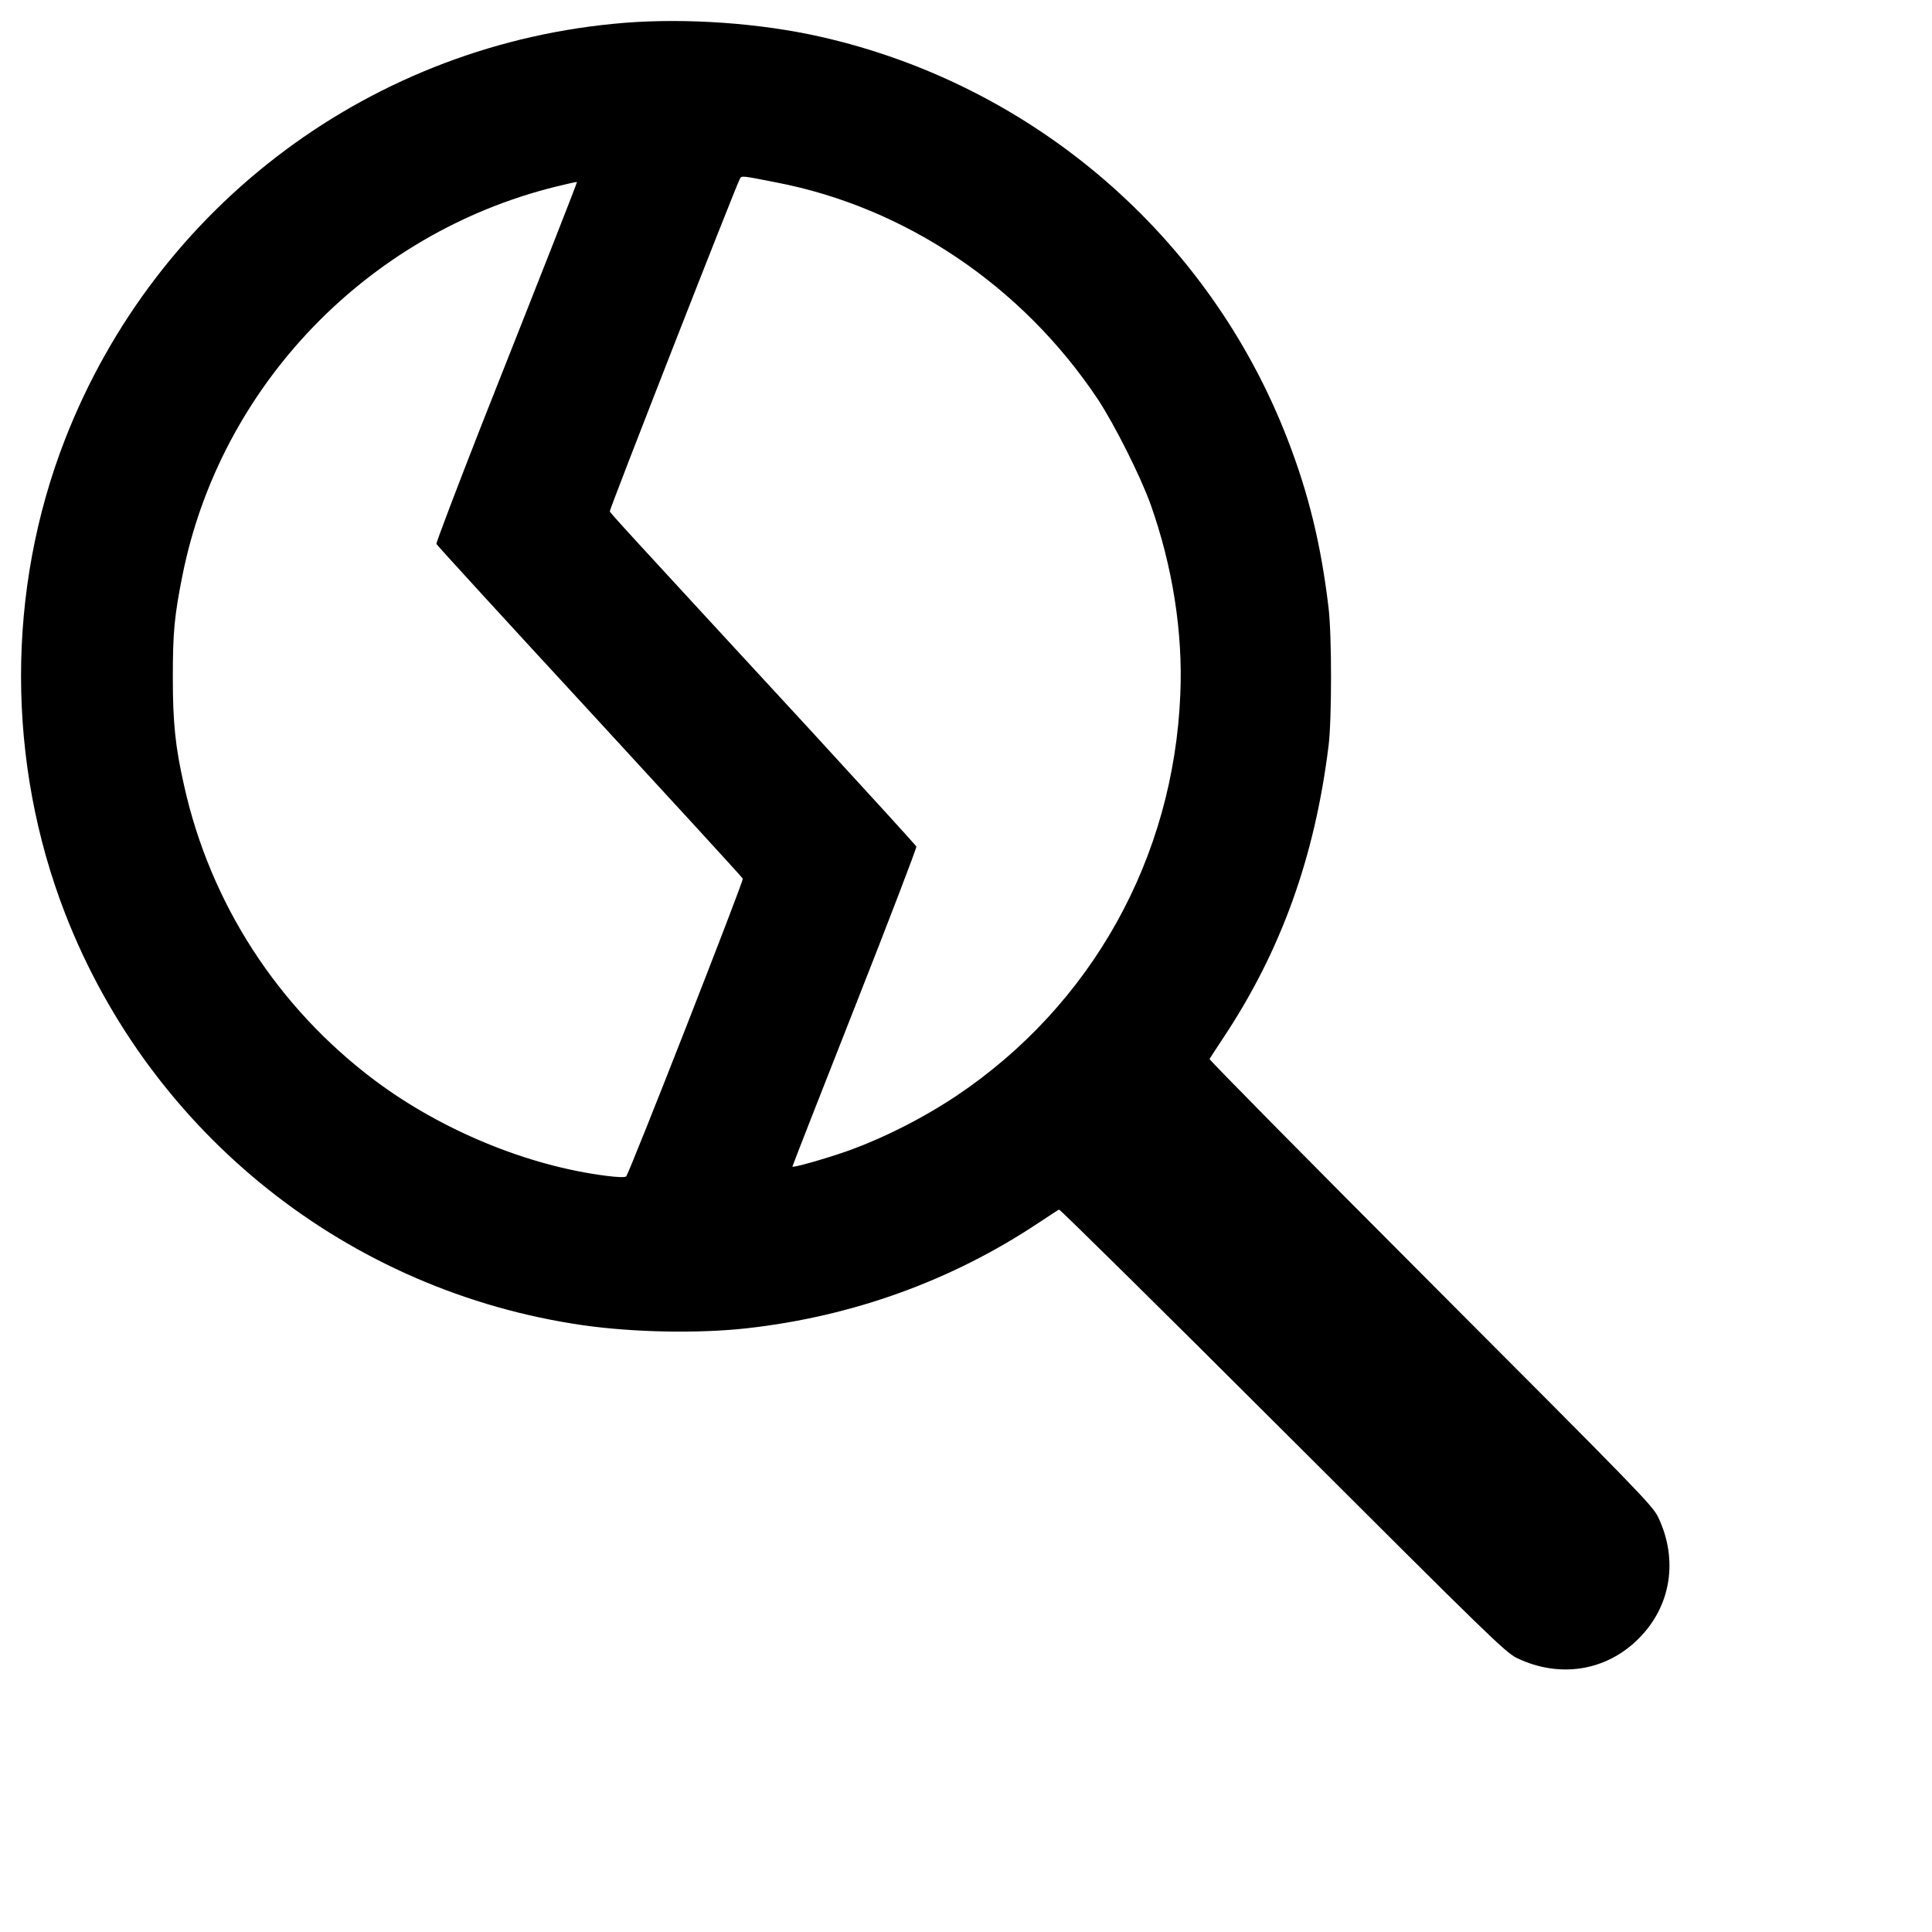 <?xml version="1.0" standalone="no"?>
<!DOCTYPE svg PUBLIC "-//W3C//DTD SVG 20010904//EN"
 "http://www.w3.org/TR/2001/REC-SVG-20010904/DTD/svg10.dtd">
<svg version="1.0" xmlns="http://www.w3.org/2000/svg"
 width="1024pt" height="1024pt" viewBox="0 0 1024 1024"
 preserveAspectRatio="xMidYMid meet">

<g transform="translate(0,1024) scale(0.1,-0.1)"
fill="#000000" stroke="none">
<path d="M3310 10119 c-1332 -107 -2479 -961 -2965 -2207 -312 -800 -311
-1713 1 -2516 455 -1169 1502 -2001 2744 -2180 266 -38 611 -45 870 -16 561
63 1086 253 1545 559 55 36 103 68 108 70 5 2 539 -525 1186 -1171 1100 -1098
1180 -1177 1243 -1207 225 -107 472 -68 643 104 172 171 211 418 104 643 -30
63 -109 143 -1207 1243 -646 647 -1173 1181 -1171 1186 2 5 34 53 70 108 308
462 488 961 561 1555 17 137 17 582 0 725 -39 333 -106 610 -219 900 -416
1074 -1346 1875 -2473 2130 -323 73 -711 100 -1040 74z m805 -846 c684 -132
1303 -549 1703 -1148 88 -133 228 -411 281 -560 116 -327 171 -677 157 -1003
-35 -870 -470 -1650 -1188 -2131 -182 -121 -393 -227 -586 -295 -122 -42 -282
-87 -282 -79 0 4 149 384 331 846 182 461 328 844 326 850 -3 7 -254 282 -558
613 -1011 1096 -1064 1154 -1067 1164 -3 8 665 1716 689 1761 9 19 6 19 194
-18z m-1181 -319 c-69 -175 -238 -604 -376 -952 -137 -349 -247 -639 -245
-645 3 -7 368 -406 812 -887 443 -481 809 -880 812 -887 5 -13 -601 -1560
-618 -1578 -6 -6 -45 -5 -107 3 -416 53 -872 241 -1226 506 -514 386 -871 937
-1010 1561 -47 207 -60 334 -60 575 0 236 8 326 51 540 200 1002 978 1812
1976 2060 61 15 113 27 115 25 1 -1 -55 -145 -124 -321z"/>
</g>
</svg>
